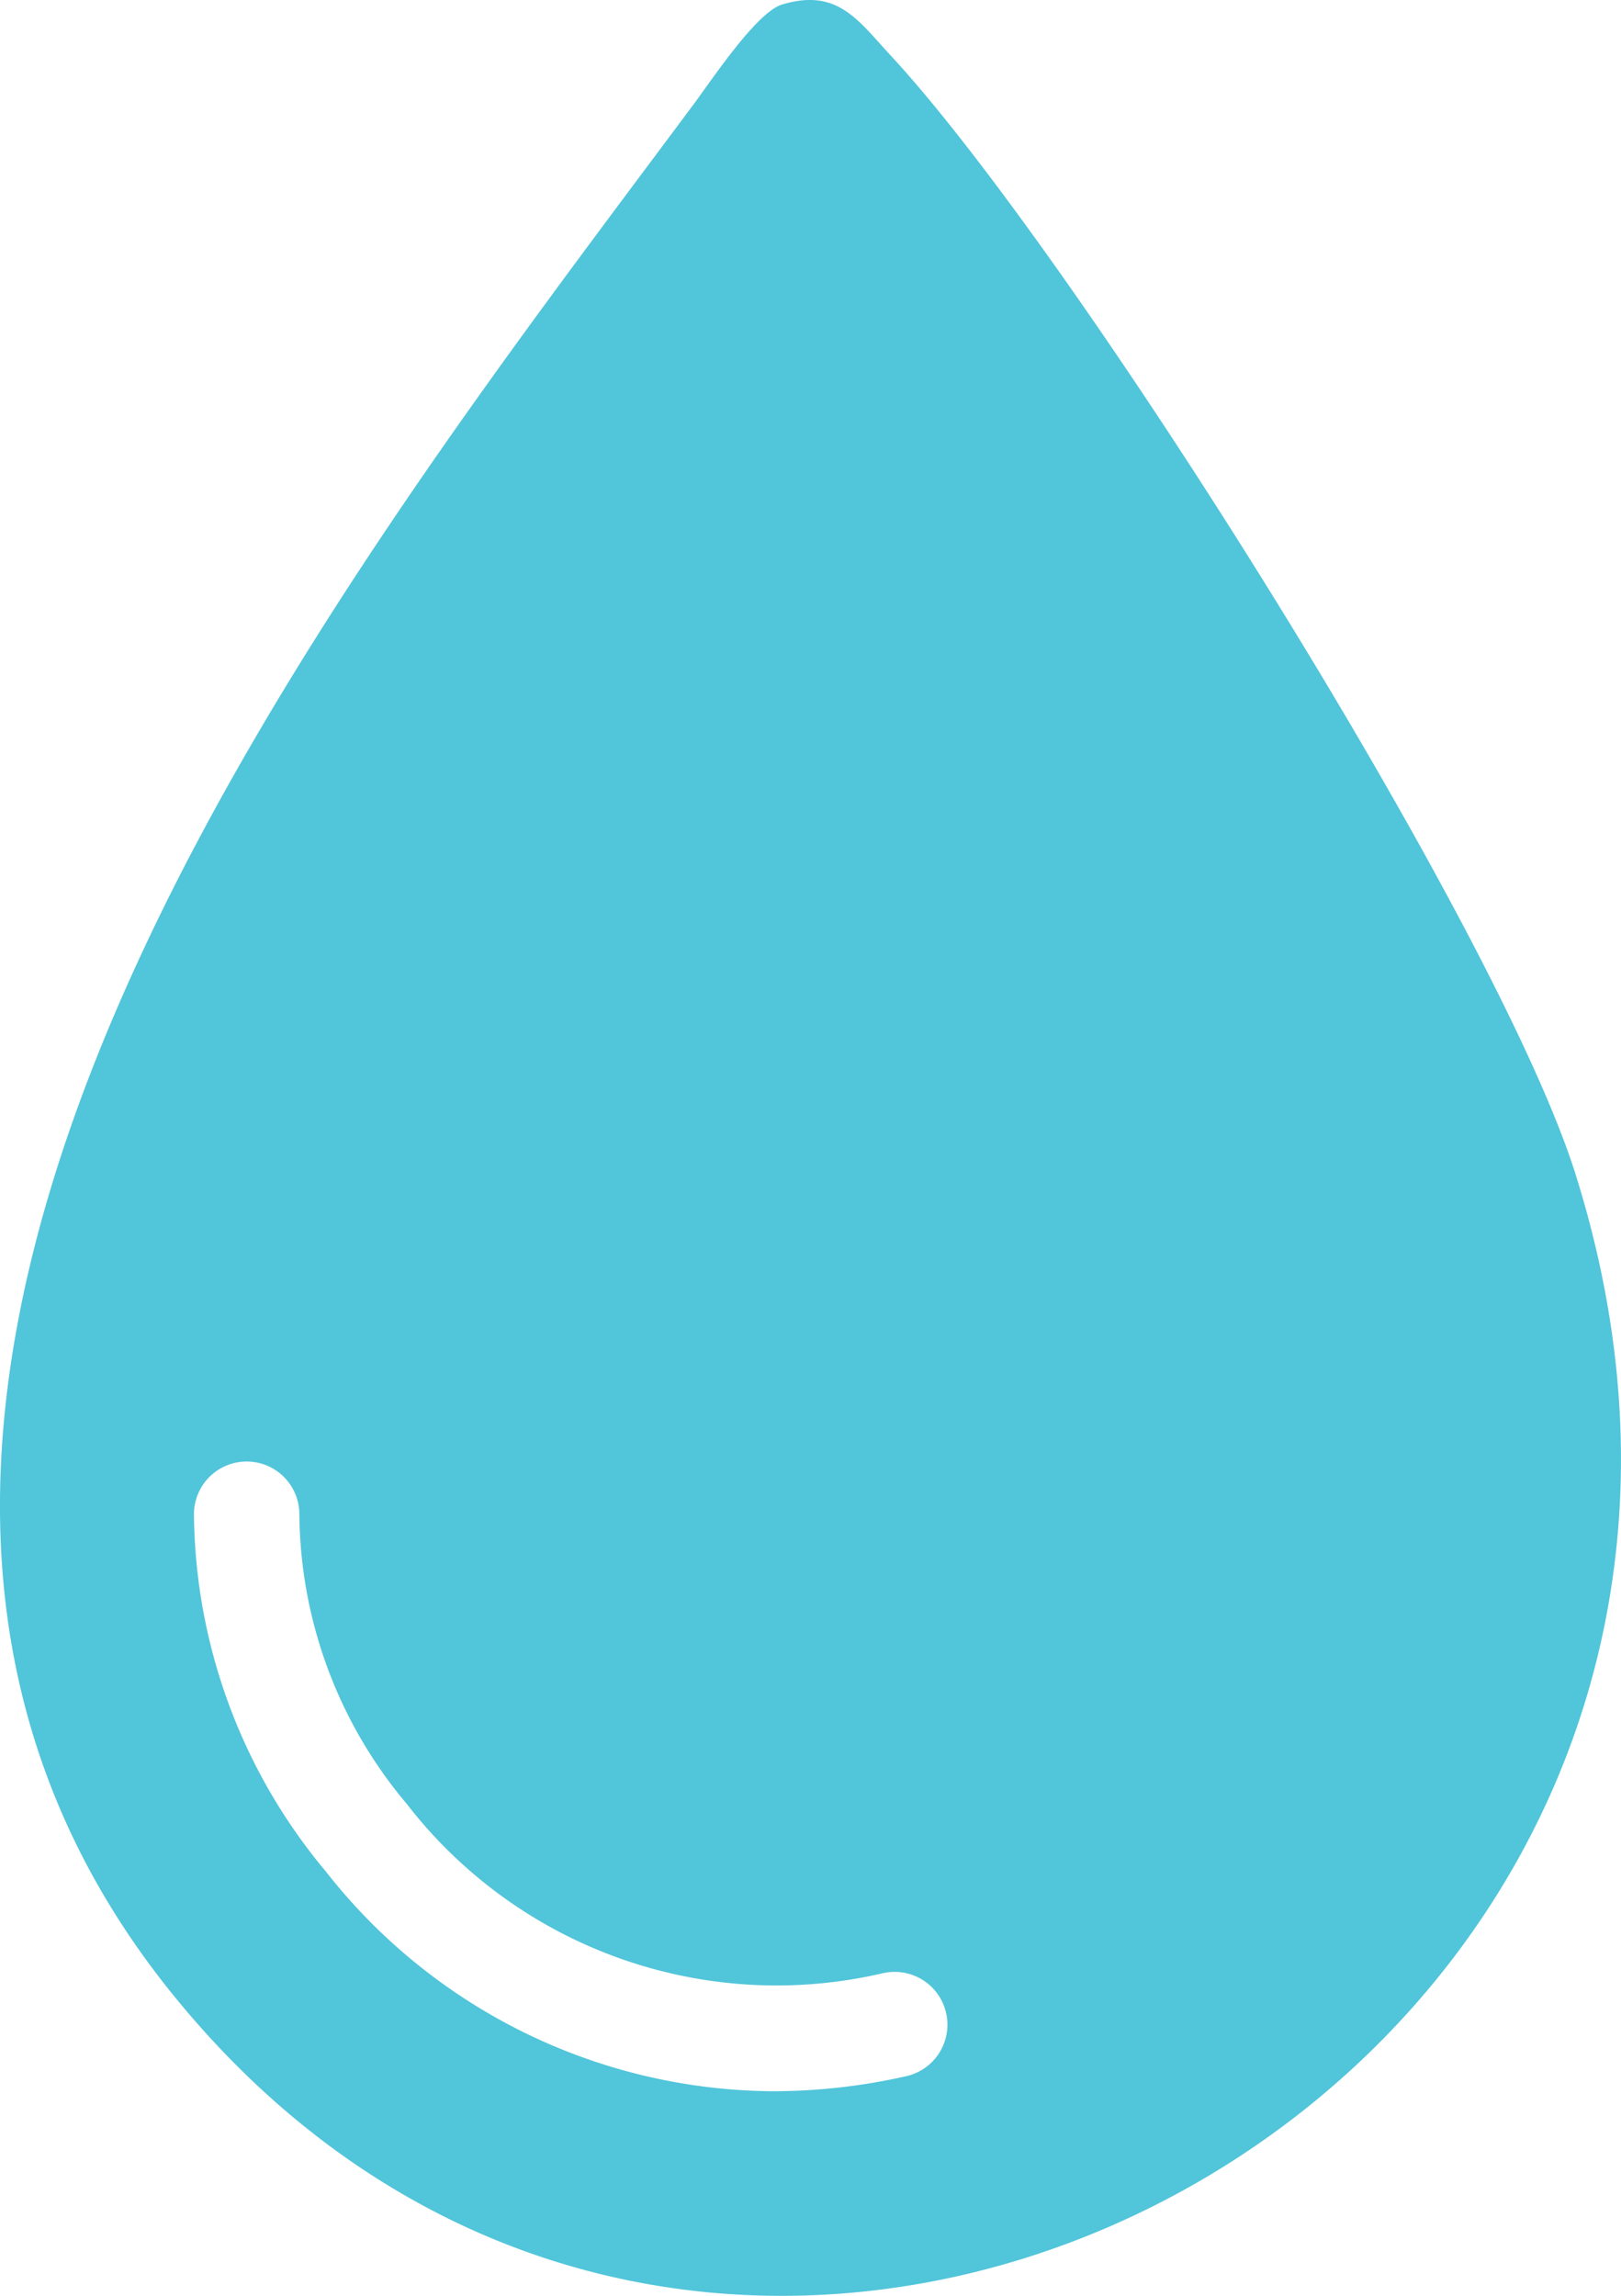 <svg id="section-icon-03" xmlns="http://www.w3.org/2000/svg" xmlns:xlink="http://www.w3.org/1999/xlink" width="50.083" height="70.913" viewBox="0 0 50.083 70.913">
  <defs>
    <clipPath id="clip-path">
      <rect id="Rectangle_1581" data-name="Rectangle 1581" width="50.083" height="70.913" fill="#51c5da"/>
    </clipPath>
  </defs>
  <g id="Group_1651" data-name="Group 1651" clip-path="url(#clip-path)">
    <path id="Path_2282" data-name="Path 2282" d="M48.679,36.269C46.236,28.512,33.16,7.794,27.513,1.708,26.506.623,25.876-.377,24.163.14c-.79.239-2.163,2.317-2.724,3.07C10.138,18.392-9.625,43.386,5.461,61.755c17.5,21.31,51.988,2.372,43.217-25.486M28,64.128a18.738,18.738,0,0,1-4.11.465,17.69,17.69,0,0,1-13.833-6.8A17.42,17.42,0,0,1,5.993,46.8a1.628,1.628,0,0,1,3.256-.058,14.048,14.048,0,0,0,3.321,8.979,14.44,14.44,0,0,0,14.712,5.225A1.628,1.628,0,1,1,28,64.128" transform="translate(0 0)" fill="#51c5da"/>
  </g>
</svg>
